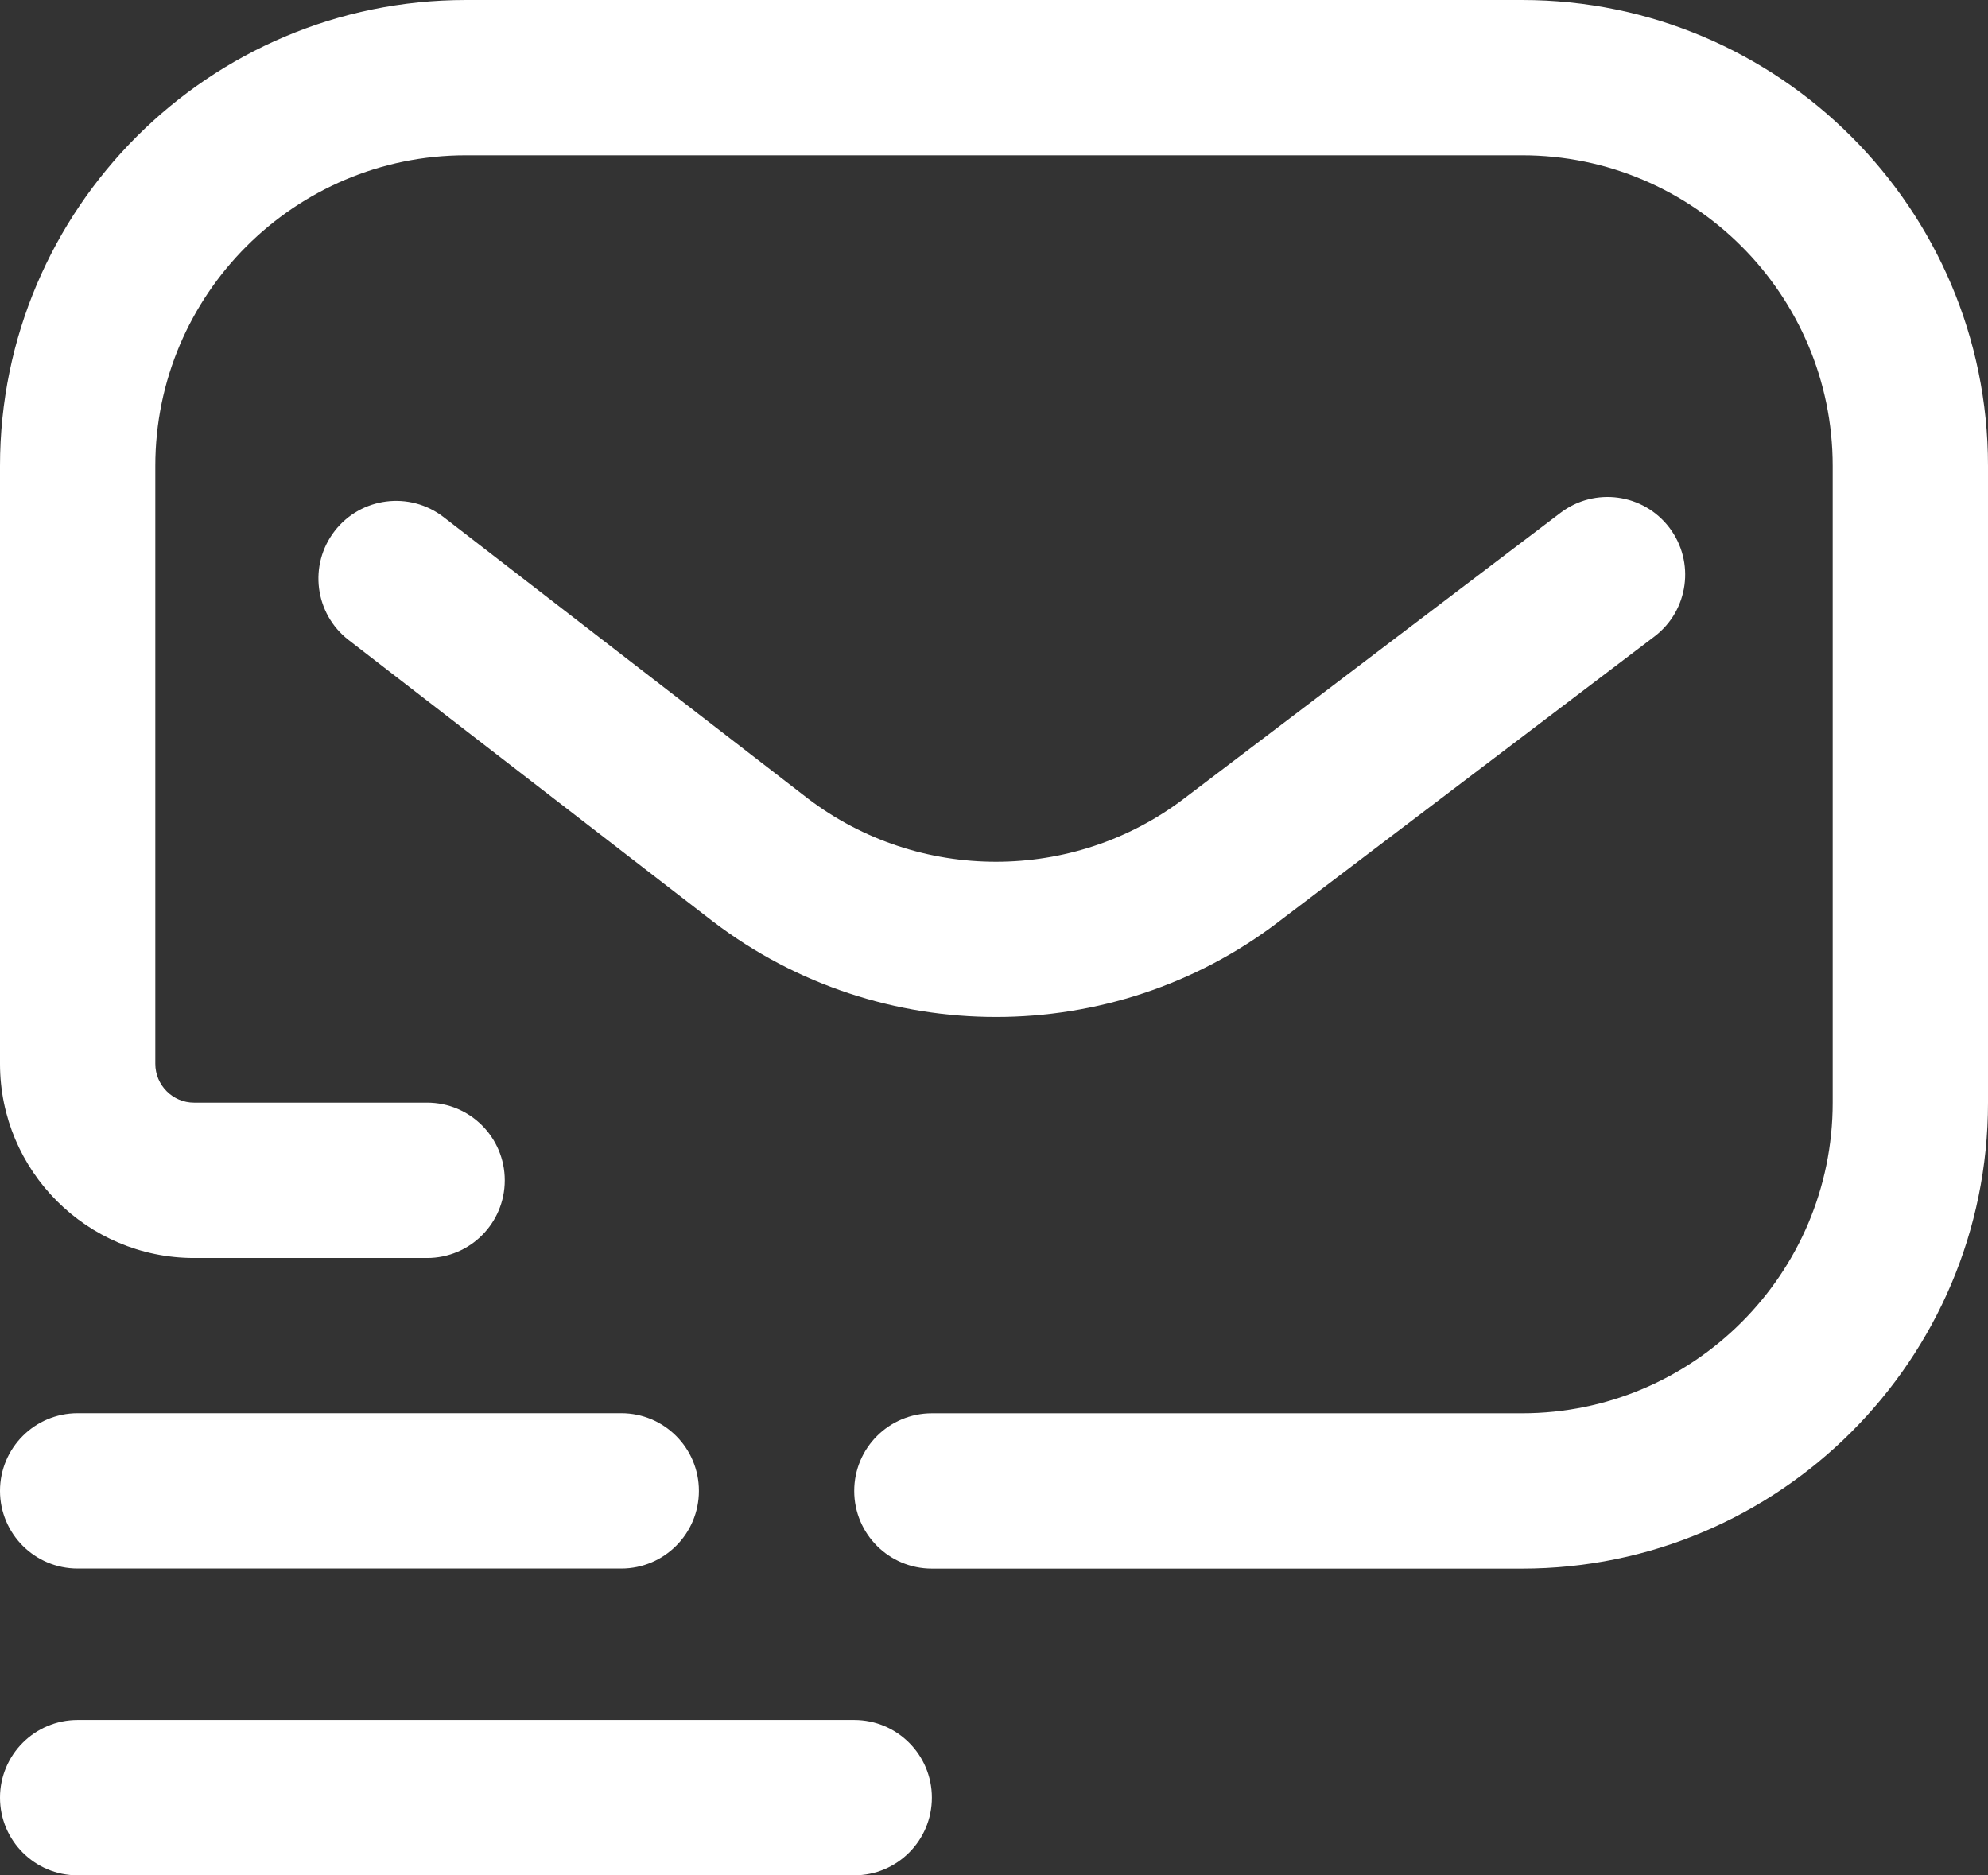 <?xml version="1.0" encoding="UTF-8"?> <svg xmlns="http://www.w3.org/2000/svg" id="_Слой_2" data-name="Слой 2" viewBox="0 0 512 483"><rect x="0" y="0" width="512" height="483" fill="#333333" stroke="none"/><defs><style> .cls-1 { fill: #fff; stroke-width: 0px; } </style></defs><g id="Layer_1" data-name="Layer 1"><path class="cls-1" d="m392,404h-152c-11.05,0-20-8.95-20-20s8.95-20,20-20h152c44.11,0,80-35.89,80-80V120c0-44.11-35.89-80-80-80H120c-44.11,0-80,35.89-80,80v154c0,5.51,4.49,10,10,10h60c11.05,0,20,8.95,20,20s-8.95,20-20,20h-60c-27.57,0-50-22.43-50-50V120C0,53.83,53.83,0,120,0h272c66.17,0,120,53.83,120,120v164c0,66.17-53.83,120-120,120Zm-212-20.02c0-11.05-8.95-20-20-20H20c-11.05,0-20,8.95-20,20s8.95,20,20,20h140c11.05,0,20-8.95,20-20Zm60,79.02c0-11.05-8.95-20-20-20H20c-11.05,0-20,8.95-20,20s8.95,20,20,20h200c11.05,0,20-8.95,20-20Zm89.24-225.56l96.86-73.51c8.8-6.68,10.52-19.22,3.84-28.02-6.68-8.8-19.22-10.52-28.02-3.84l-96.89,73.54c-28.55,21.77-68.42,21.79-96.98.04l-93.81-72.47c-8.74-6.75-21.3-5.14-28.06,3.6-6.75,8.74-5.14,21.3,3.6,28.06l93.86,72.51s.07.05.1.07c21.43,16.34,47.11,24.51,72.79,24.51s51.32-8.16,72.72-24.49h0Z"></path></g></svg> 